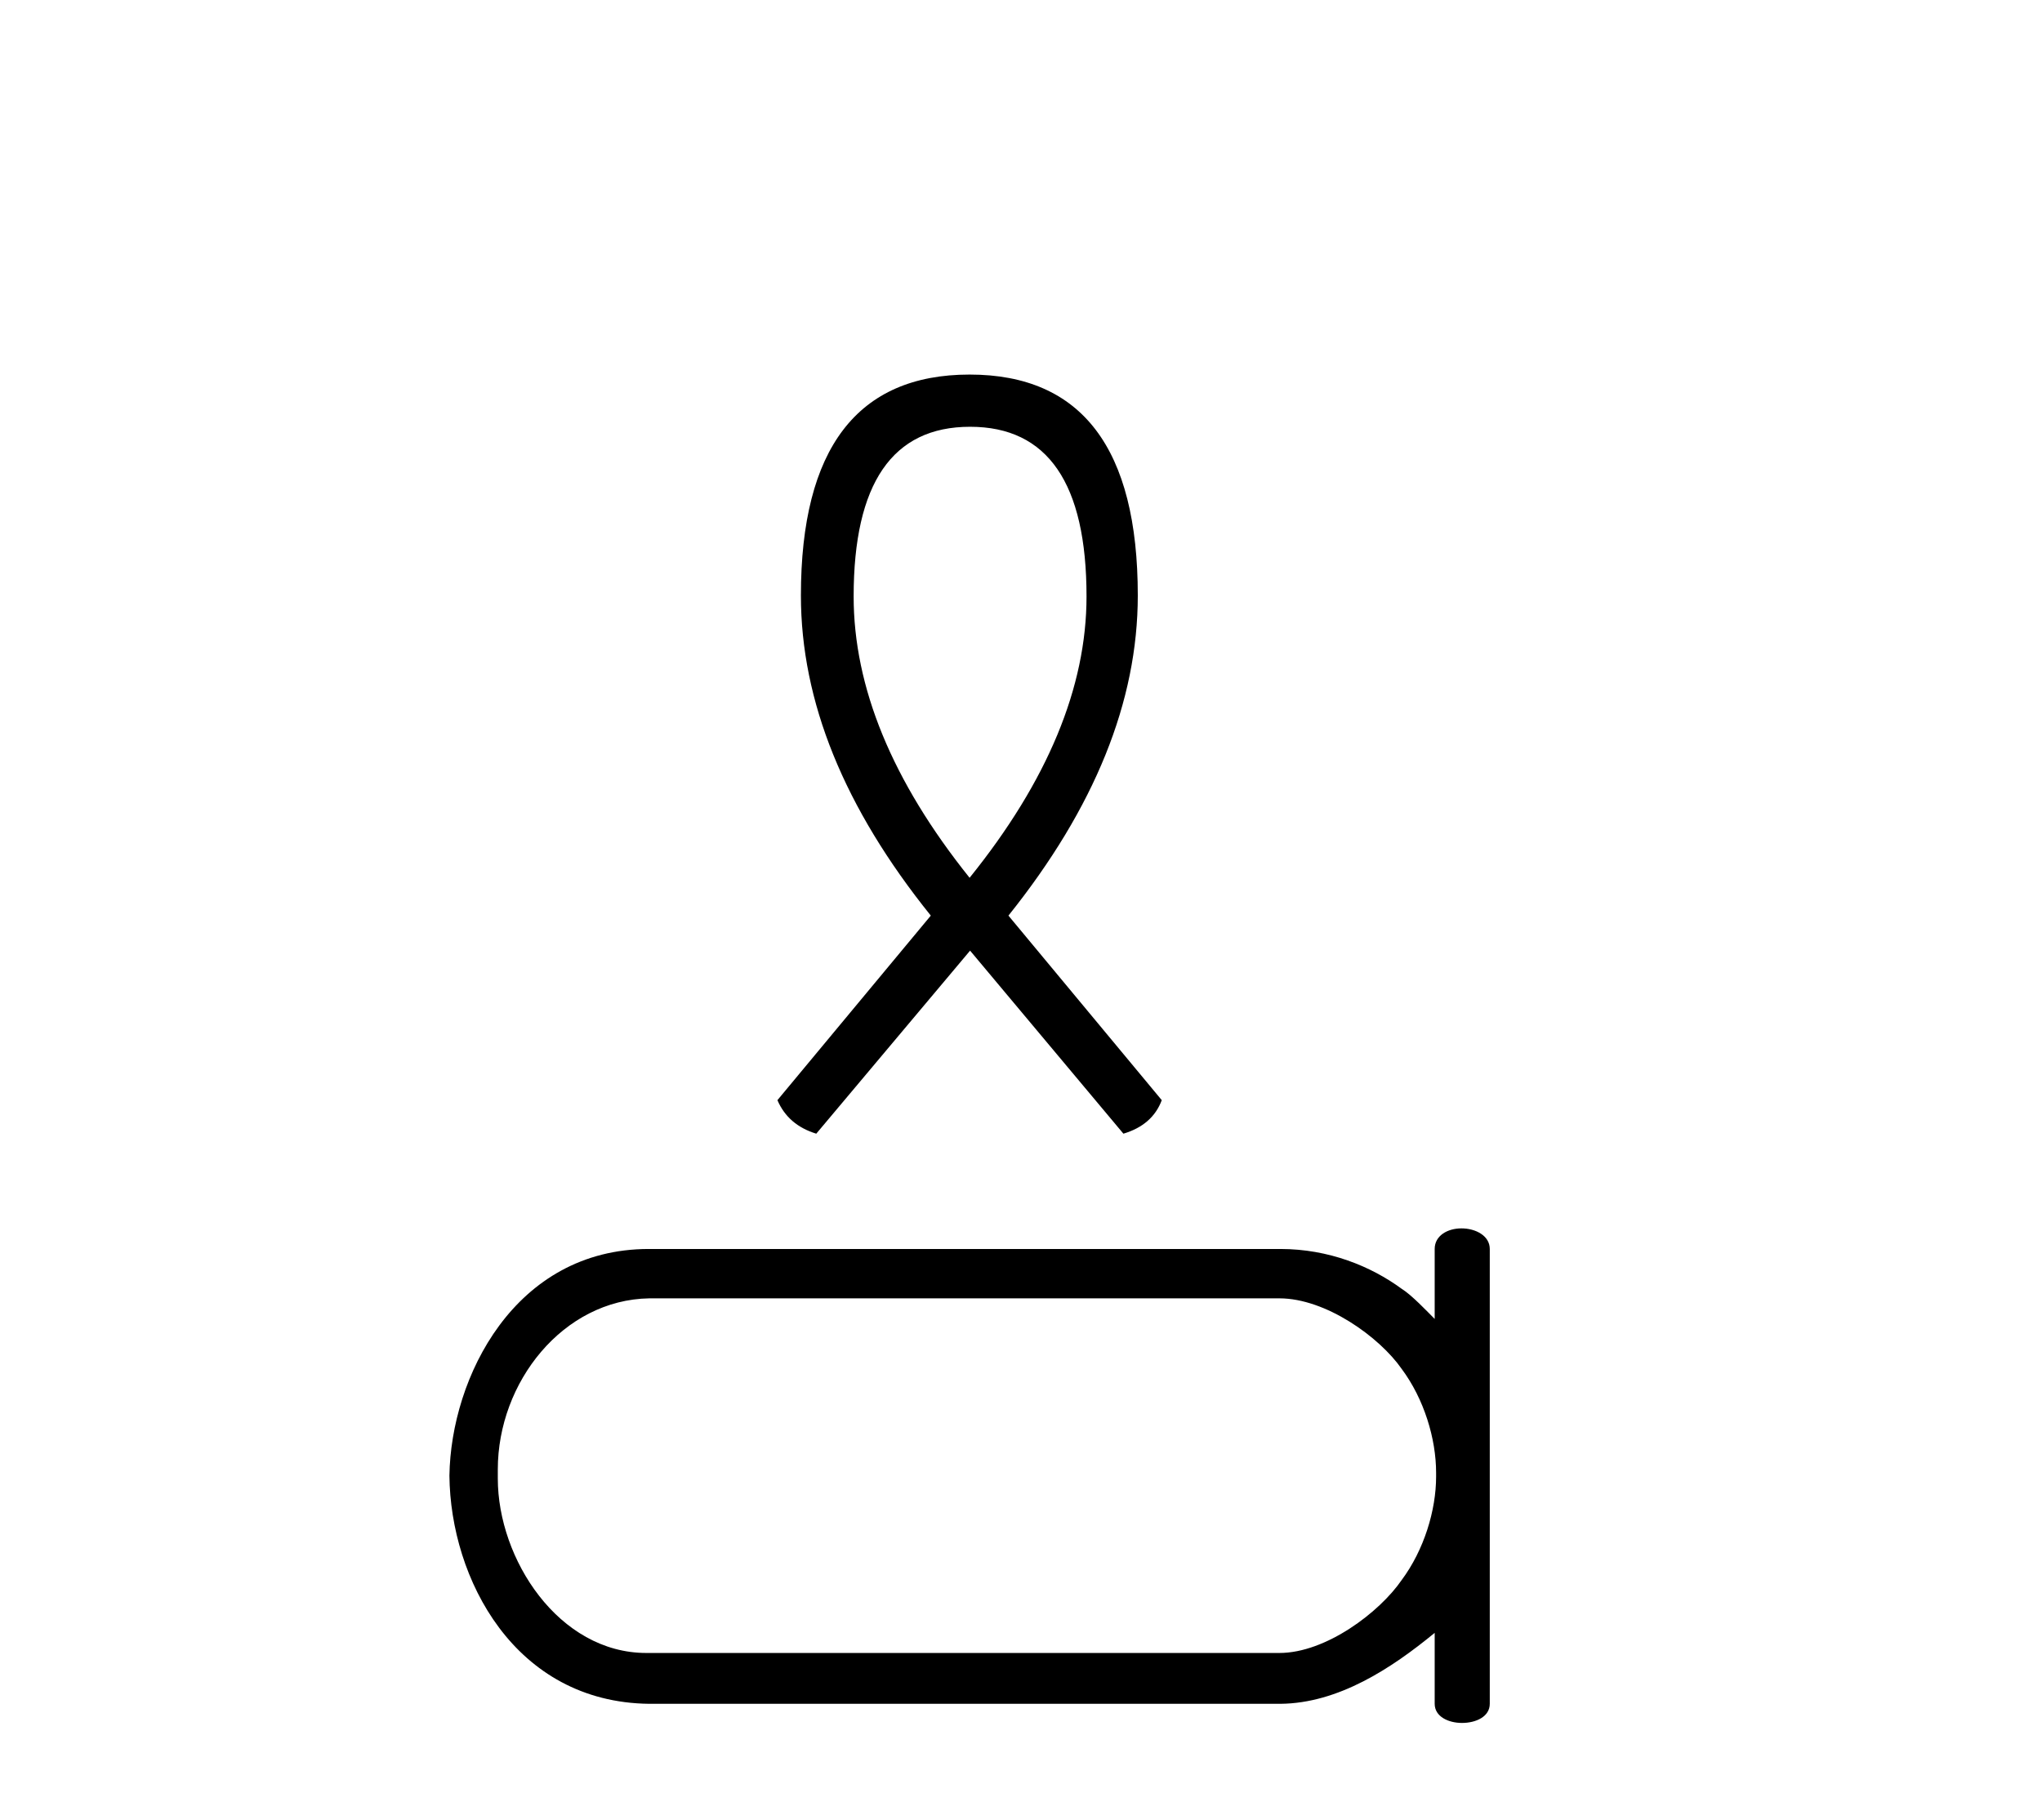 <?xml version='1.0' encoding='UTF-8' standalone='yes'?><svg xmlns='http://www.w3.org/2000/svg' xmlns:xlink='http://www.w3.org/1999/xlink' width='46.0' height='41.0' ><path d='M 21.853 9.613 C 23.602 9.613 24.476 10.887 24.476 13.435 C 24.476 15.475 23.602 17.591 21.842 19.772 C 20.093 17.591 19.23 15.475 19.23 13.435 C 19.23 10.887 20.104 9.613 21.853 9.613 ZM 21.842 8.437 C 19.316 8.437 18.042 10.099 18.042 13.413 C 18.042 15.799 19.014 18.196 20.968 20.624 L 17.513 24.781 C 17.675 25.158 17.967 25.407 18.388 25.536 L 21.853 21.413 L 25.307 25.536 C 25.739 25.407 26.031 25.158 26.171 24.781 L 22.717 20.624 C 24.66 18.196 25.631 15.799 25.631 13.413 C 25.631 10.099 24.368 8.437 21.842 8.437 Z' style='fill:#000000;stroke:none' /><path d='M 28.821 29.245 C 29.868 29.245 31.077 30.119 31.574 30.832 C 32.081 31.512 32.351 32.408 32.351 33.174 C 32.351 33.217 32.351 33.228 32.351 33.239 C 32.351 33.261 32.351 33.25 32.351 33.261 C 32.351 34.016 32.081 34.912 31.574 35.592 C 31.077 36.316 29.868 37.233 28.821 37.233 L 14.561 37.233 C 12.585 37.233 11.214 35.117 11.214 33.304 C 11.214 33.271 11.214 33.261 11.214 33.239 C 11.214 33.207 11.214 33.153 11.214 33.099 C 11.214 31.134 12.683 29.277 14.626 29.245 ZM 32.923 27.669 C 32.61 27.669 32.319 27.831 32.319 28.133 L 32.319 29.709 C 32.157 29.547 31.801 29.169 31.574 29.029 C 30.883 28.522 29.933 28.133 28.843 28.133 L 14.615 28.133 C 11.592 28.133 10.157 31.026 10.124 33.239 C 10.146 35.56 11.592 38.345 14.626 38.378 L 28.843 38.378 C 30.149 38.367 31.347 37.579 32.319 36.78 L 32.319 38.378 C 32.319 38.669 32.632 38.809 32.934 38.809 C 33.247 38.809 33.56 38.669 33.56 38.378 L 33.56 28.133 C 33.56 27.831 33.236 27.669 32.923 27.669 Z' style='fill:#000000;stroke:none' /></svg>